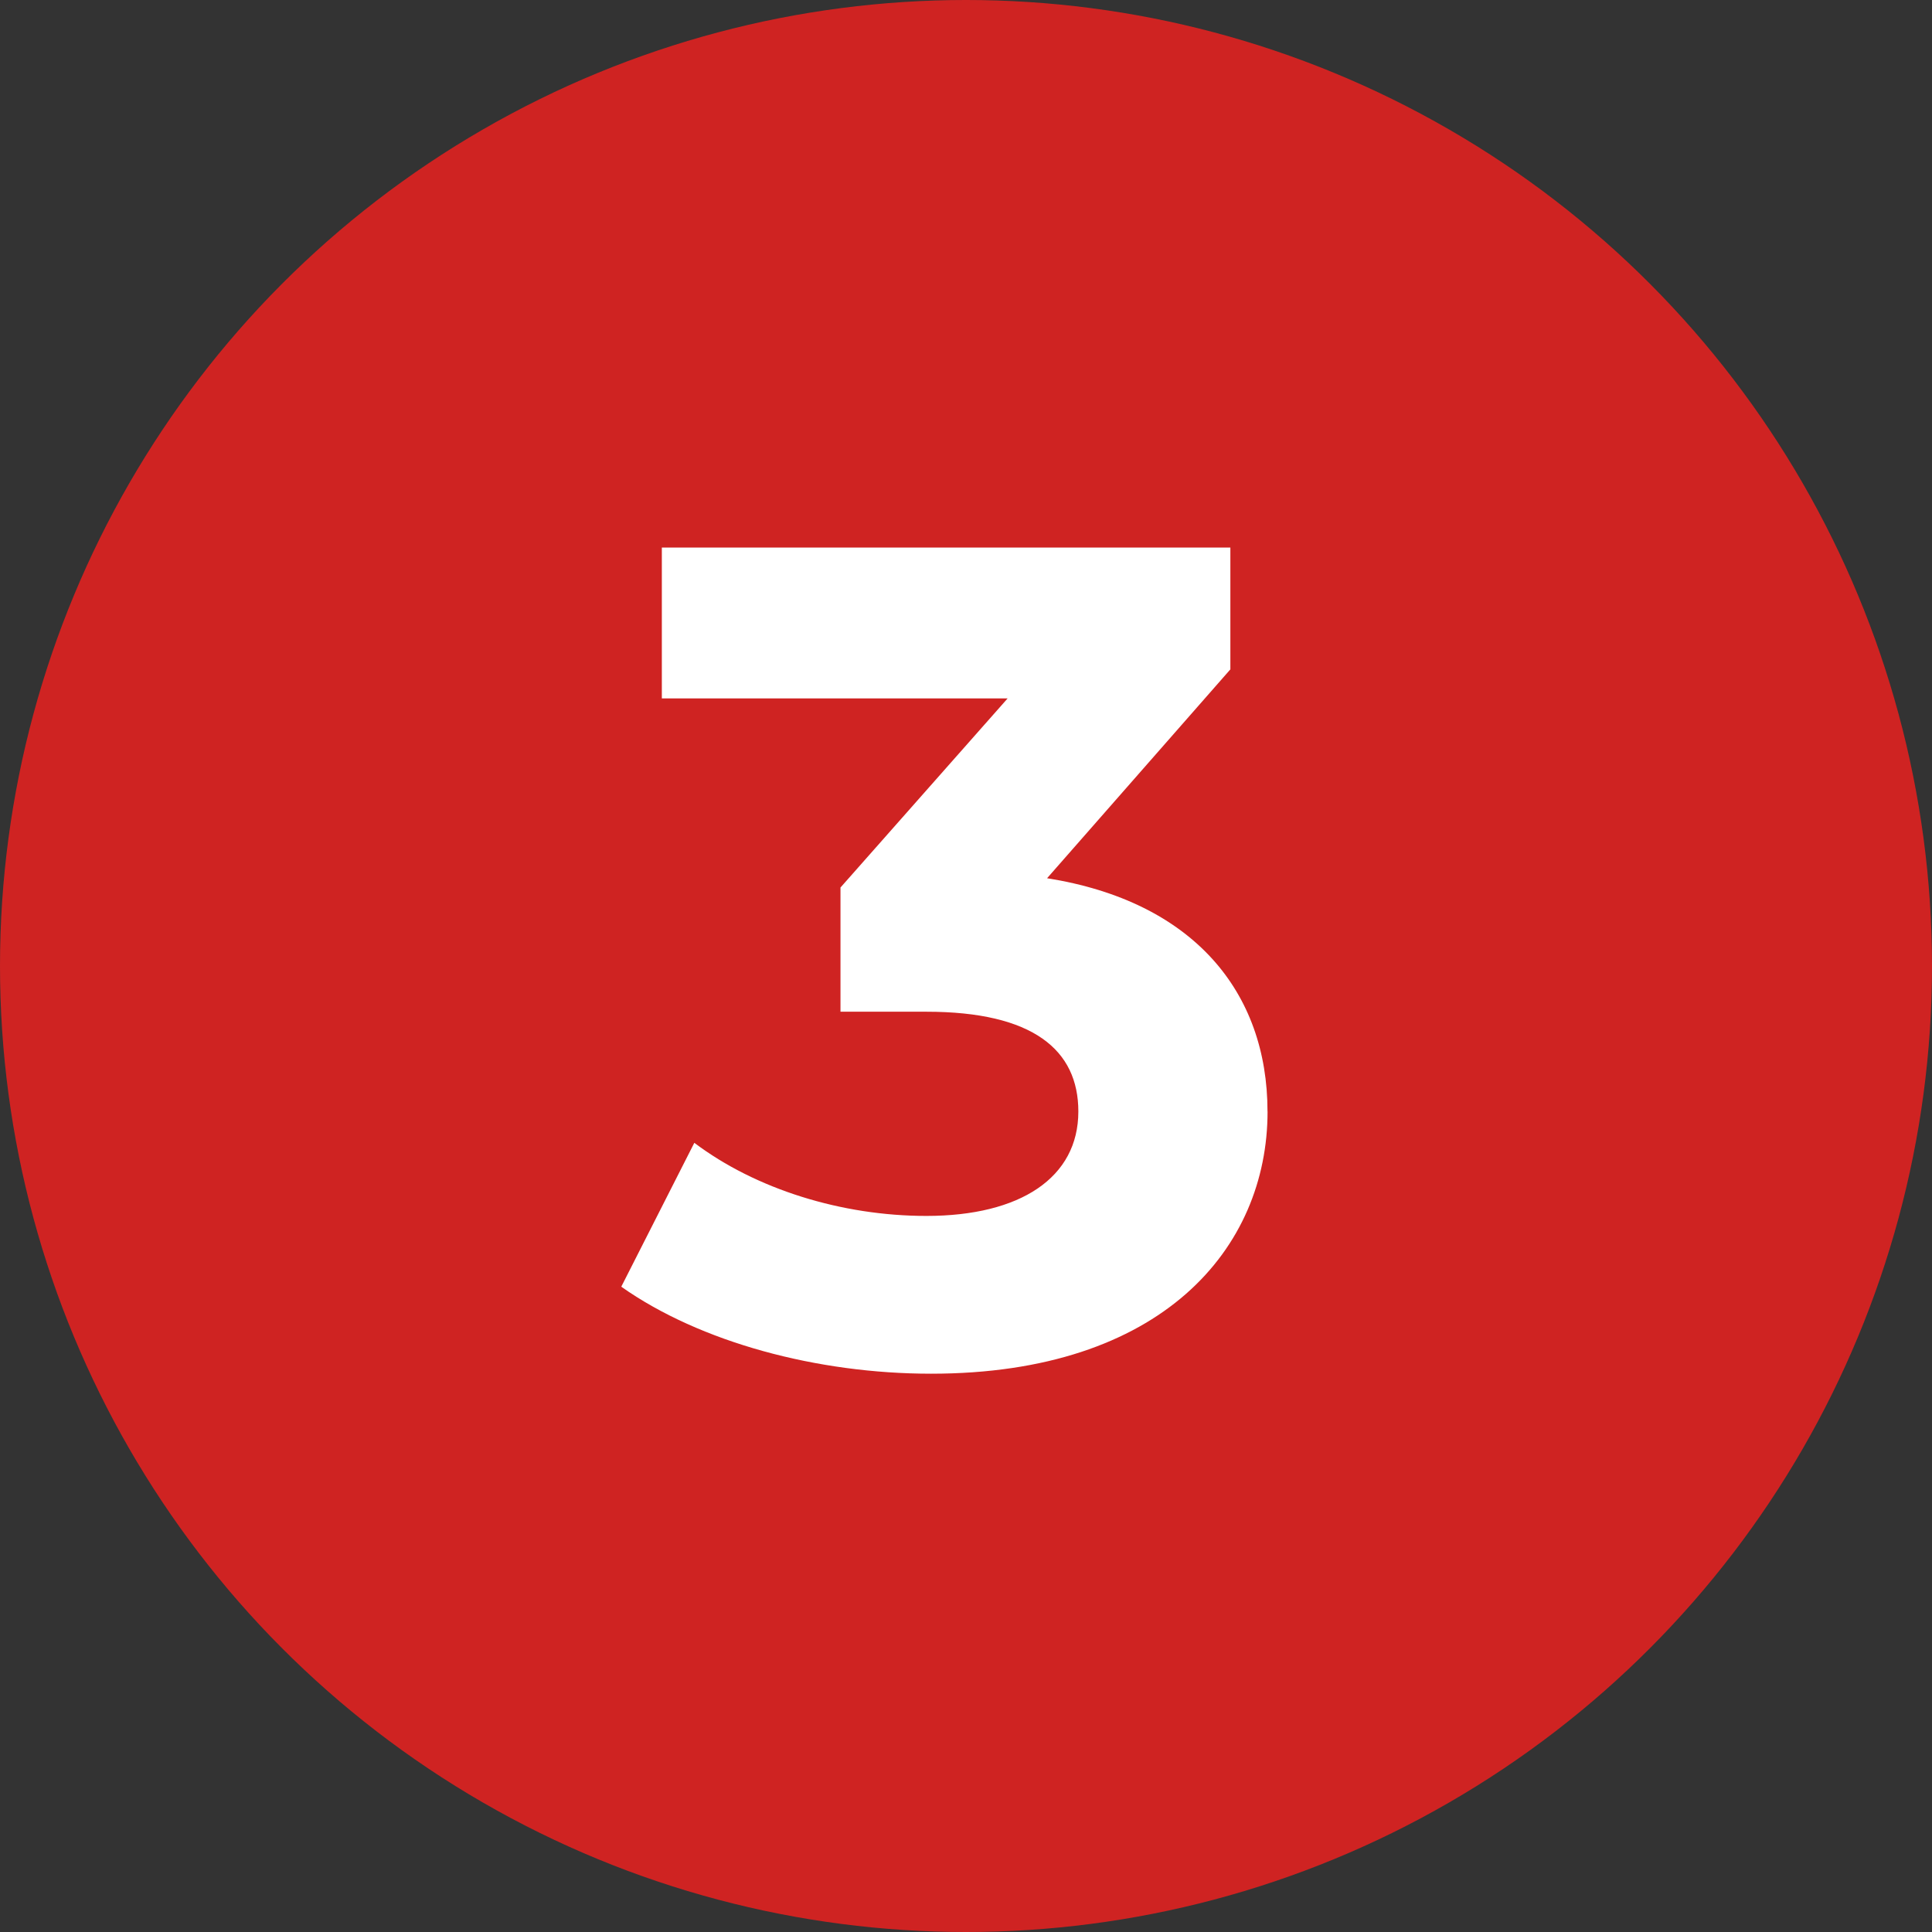 <svg xmlns="http://www.w3.org/2000/svg" id="Capa_2" data-name="Capa 2" viewBox="0 0 34.91 34.91"><rect x="0" y="0" width="34.91" height="34.91" fill="#333333" stroke="none"/><g id="Capa_2-2" data-name="Capa 2"><g><circle cx="17.455" cy="17.455" r="17.455" fill="#cf2322" stroke-width="0"></circle><path d="M22.904,20.084c0,2.474-1.908,4.738-6.08,4.738-2.055,0-4.172-.566-5.598-1.572l1.32-2.6c1.111.838,2.663,1.321,4.193,1.321,1.698,0,2.746-.692,2.746-1.887,0-1.111-.817-1.803-2.746-1.803h-1.552v-2.244l3.02-3.417h-6.248v-2.726h10.273v2.201l-3.312,3.774c2.642.419,3.983,2.055,3.983,4.214Z" fill="#fff" stroke-width="0"></path></g></g></svg>